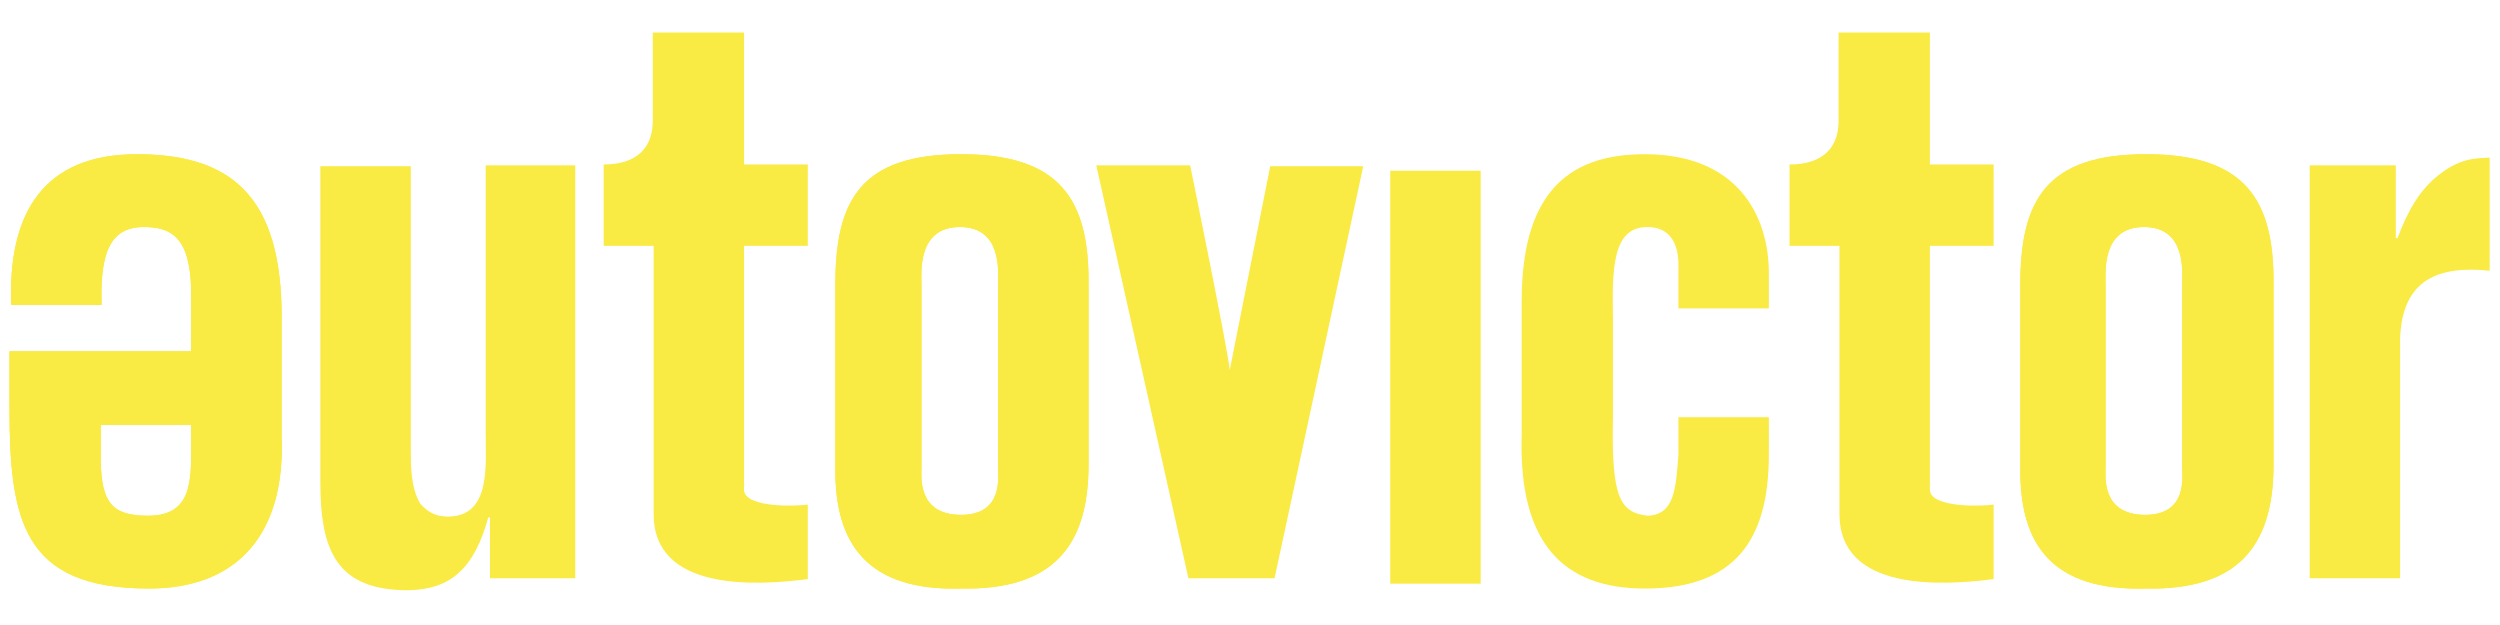 <svg width="180" height="45" viewBox="0 0 180 45" fill="none" xmlns="http://www.w3.org/2000/svg">
<path fill-rule="evenodd" clip-rule="evenodd" d="M20.275 23.624C20.461 14.865 17.361 11.103 9.858 11.103C3.162 11.103 0.558 15.297 0.806 21.959H7.316C7.192 18.196 7.936 16.346 10.354 16.346C12.338 16.346 13.703 17.086 13.765 20.972V25.289H0.682V29.299C0.682 37.44 1.612 42.375 10.726 42.375C17.175 42.375 20.585 38.366 20.275 31.334V23.624ZM13.765 30.594V31.828C13.765 34.541 13.889 37.132 10.664 37.132C8.06 37.132 7.316 36.207 7.254 33.184V30.594H13.765Z" fill="#F9EB43"/>
<path d="M20.275 23.624C20.461 14.865 17.361 11.103 9.858 11.103C3.162 11.103 0.558 15.297 0.806 21.959H7.316C7.192 18.196 7.936 16.346 10.354 16.346C12.338 16.346 13.703 17.086 13.765 20.972V25.289H0.682V29.299C0.682 37.44 1.612 42.375 10.726 42.375C17.175 42.375 20.585 38.366 20.275 31.334V23.624ZM13.765 30.594V31.828C13.765 34.541 13.889 37.132 10.664 37.132C8.06 37.132 7.316 36.207 7.254 33.184V30.594H13.765Z" fill="#F9EB43"/>
<path d="M127.357 22.205V19.861C127.419 15.42 125.001 11.103 118.429 11.103C113.468 11.103 109.562 13.323 109.562 21.65V31.272C109.314 39.167 112.6 42.375 118.429 42.375C124.877 42.375 127.357 38.921 127.357 32.753V30.039H120.847V32.753C120.661 35.097 120.599 37.07 118.615 37.132C116.63 36.885 116.01 35.837 116.134 30.039V23.007C116.072 19.368 116.072 16.346 118.615 16.346C120.041 16.346 120.785 17.271 120.847 18.874V22.205H127.357Z" fill="#F9EB43"/>
<path d="M106.608 42.023V12.293H100.098V42.023H106.608Z" fill="#F9EB43"/>
<path d="M58.16 36.33C57.354 36.453 53.758 36.577 53.572 35.343V17.703H58.16V11.843H53.572V2.344H46.999V8.697C46.999 10.609 45.883 11.843 43.465 11.843C43.465 13.2 43.465 17.703 43.465 17.703H47.061V37.009C47.061 42.56 54.316 42.19 58.16 41.696V36.33Z" fill="#F9EB43"/>
<path d="M143.541 36.33C142.735 36.453 139.139 36.577 138.953 35.343V17.703H143.541V11.843H138.953V2.344H132.38V8.697C132.38 10.609 131.264 11.843 128.846 11.843C128.846 13.2 128.846 17.703 128.846 17.703H132.442V37.009C132.442 42.56 139.697 42.19 143.541 41.696V36.33Z" fill="#F9EB43"/>
<path fill-rule="evenodd" clip-rule="evenodd" d="M66.345 20.478C66.345 19.615 66.035 16.284 69.197 16.346C72.174 16.407 71.864 19.615 71.864 20.478V33.678C71.864 34.356 72.236 37.07 69.197 37.07C66.035 37.07 66.345 34.295 66.345 33.678V20.478ZM69.197 42.375C75.832 42.498 78.312 39.291 78.374 33.678V20.478C78.436 14.372 76.328 11.103 69.197 11.103C62.005 11.103 60.145 14.372 60.145 20.478V33.678C60.083 39.229 62.501 42.56 69.197 42.375Z" fill="#F9EB43"/>
<path d="M66.345 20.478C66.345 19.615 66.035 16.284 69.197 16.346C72.174 16.407 71.864 19.615 71.864 20.478V33.678C71.864 34.356 72.236 37.07 69.197 37.07C66.035 37.07 66.345 34.295 66.345 33.678V20.478ZM69.197 42.375C75.832 42.498 78.312 39.291 78.374 33.678V20.478C78.436 14.372 76.328 11.103 69.197 11.103C62.005 11.103 60.145 14.372 60.145 20.478V33.678C60.083 39.229 62.501 42.56 69.197 42.375Z" fill="#F9EB43"/>
<path fill-rule="evenodd" clip-rule="evenodd" d="M151.602 20.478C151.602 19.615 151.292 16.284 154.454 16.346C157.43 16.407 157.12 19.615 157.12 20.478V33.678C157.12 34.356 157.492 37.07 154.454 37.07C151.292 37.07 151.602 34.295 151.602 33.678V20.478ZM154.516 42.375C161.15 42.498 163.631 39.291 163.693 33.678V20.478C163.755 14.372 161.646 11.103 154.516 11.103C147.323 11.103 145.463 14.433 145.463 20.478V33.678C145.401 39.229 147.757 42.56 154.516 42.375Z" fill="#F9EB43"/>
<path d="M151.602 20.478C151.602 19.615 151.292 16.284 154.454 16.346C157.43 16.407 157.12 19.615 157.12 20.478V33.678C157.12 34.356 157.492 37.07 154.454 37.07C151.292 37.07 151.602 34.295 151.602 33.678V20.478ZM154.516 42.375C161.15 42.498 163.631 39.291 163.693 33.678V20.478C163.755 14.372 161.646 11.103 154.516 11.103C147.323 11.103 145.463 14.433 145.463 20.478V33.678C145.401 39.229 147.757 42.56 154.516 42.375Z" fill="#F9EB43"/>
<path d="M35.218 41.635H41.419V11.904H34.97V31.211C34.97 33.554 35.342 37.194 32.242 37.194C31.374 37.194 30.816 36.885 30.258 36.269C29.576 35.096 29.576 33.616 29.576 32.321V11.966H23.065V34.726C23.065 39.661 24.244 42.498 29.39 42.498C32.552 42.437 34.164 40.833 35.156 37.255H35.28V41.635H35.218Z" fill="#F9EB43"/>
<path d="M172.559 11.904H166.297V41.635H172.807V24.426C172.931 20.046 175.66 19.121 179.256 19.491V11.349C178.326 11.411 177.024 11.288 175.164 12.953C174.233 13.816 173.427 14.989 172.621 17.147H172.497V11.904H172.559Z" fill="#F9EB43"/>
<path d="M85.566 41.635L78.932 11.904H85.69C85.69 11.904 88.418 25.227 88.542 26.646L91.457 11.966H98.153L91.767 41.635H85.566Z" fill="#F9EB43"/>
</svg>
